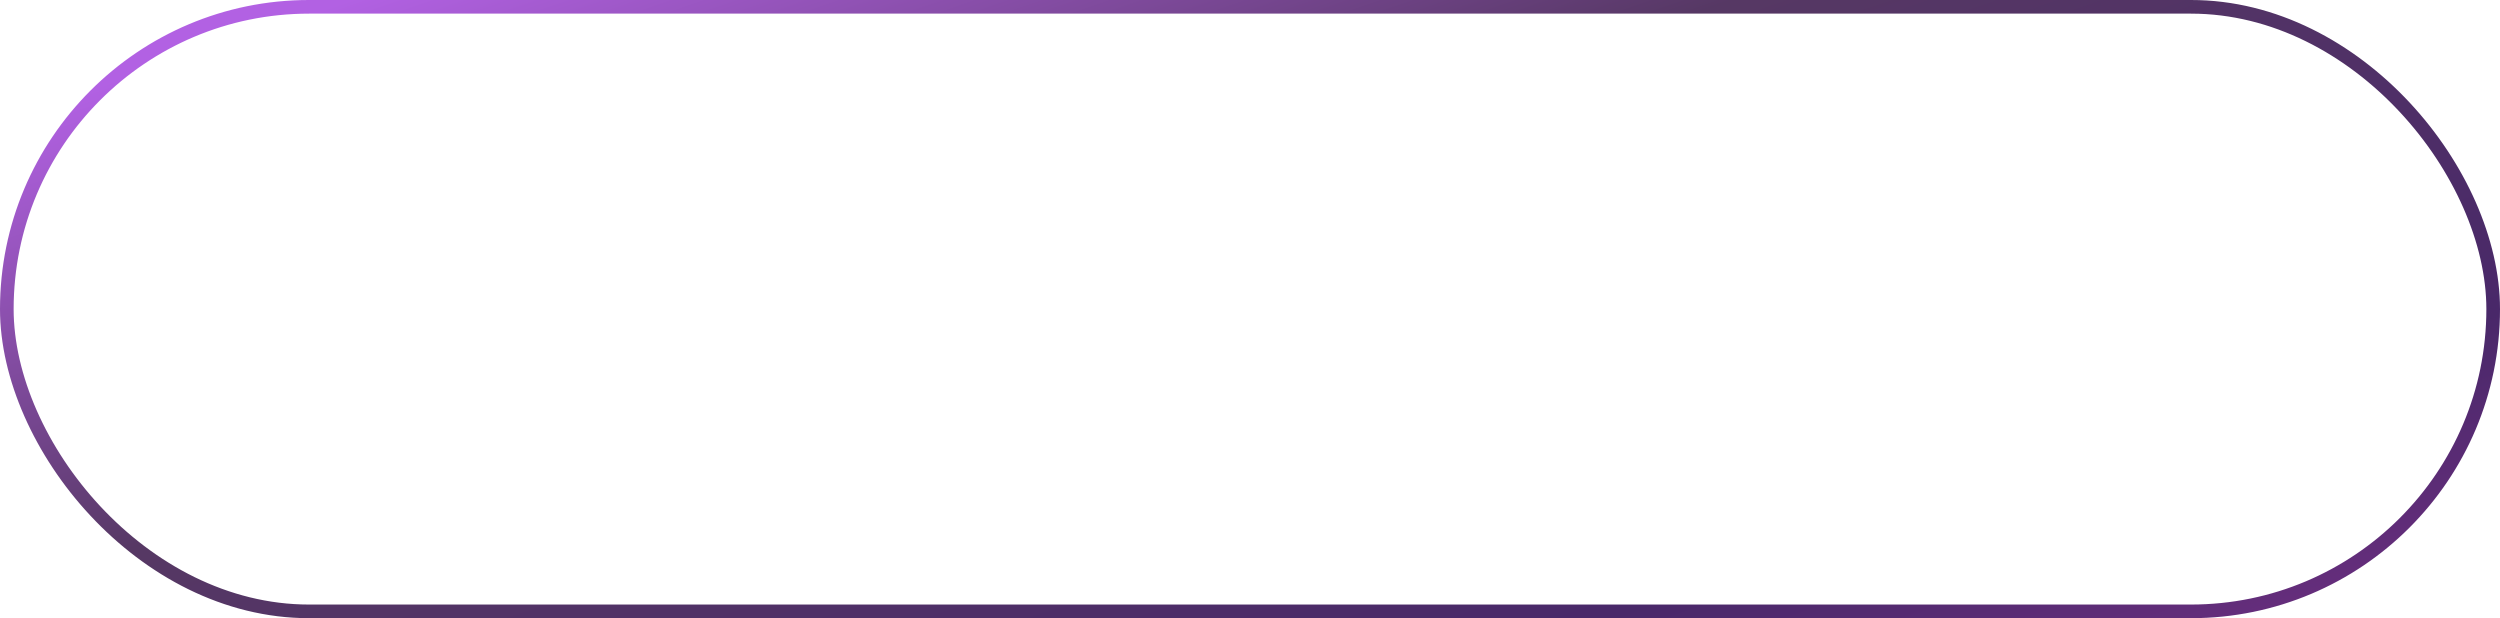 <?xml version="1.0" encoding="UTF-8"?> <svg xmlns="http://www.w3.org/2000/svg" width="275" height="68" viewBox="0 0 275 68" fill="none"><rect x="0.75" y="0.75" width="273.5" height="66.5" rx="33.25" stroke="url(#paint0_linear_353_511)" stroke-width="1.5"></rect><defs><linearGradient id="paint0_linear_353_511" x1="10.377" y1="9.609" x2="58.505" y2="150.228" gradientUnits="userSpaceOnUse"><stop stop-color="#B261E3"></stop><stop offset="0.332" stop-color="#563864"></stop><stop offset="0.734" stop-color="#492869"></stop><stop offset="0.991" stop-color="#773188"></stop></linearGradient></defs></svg> 